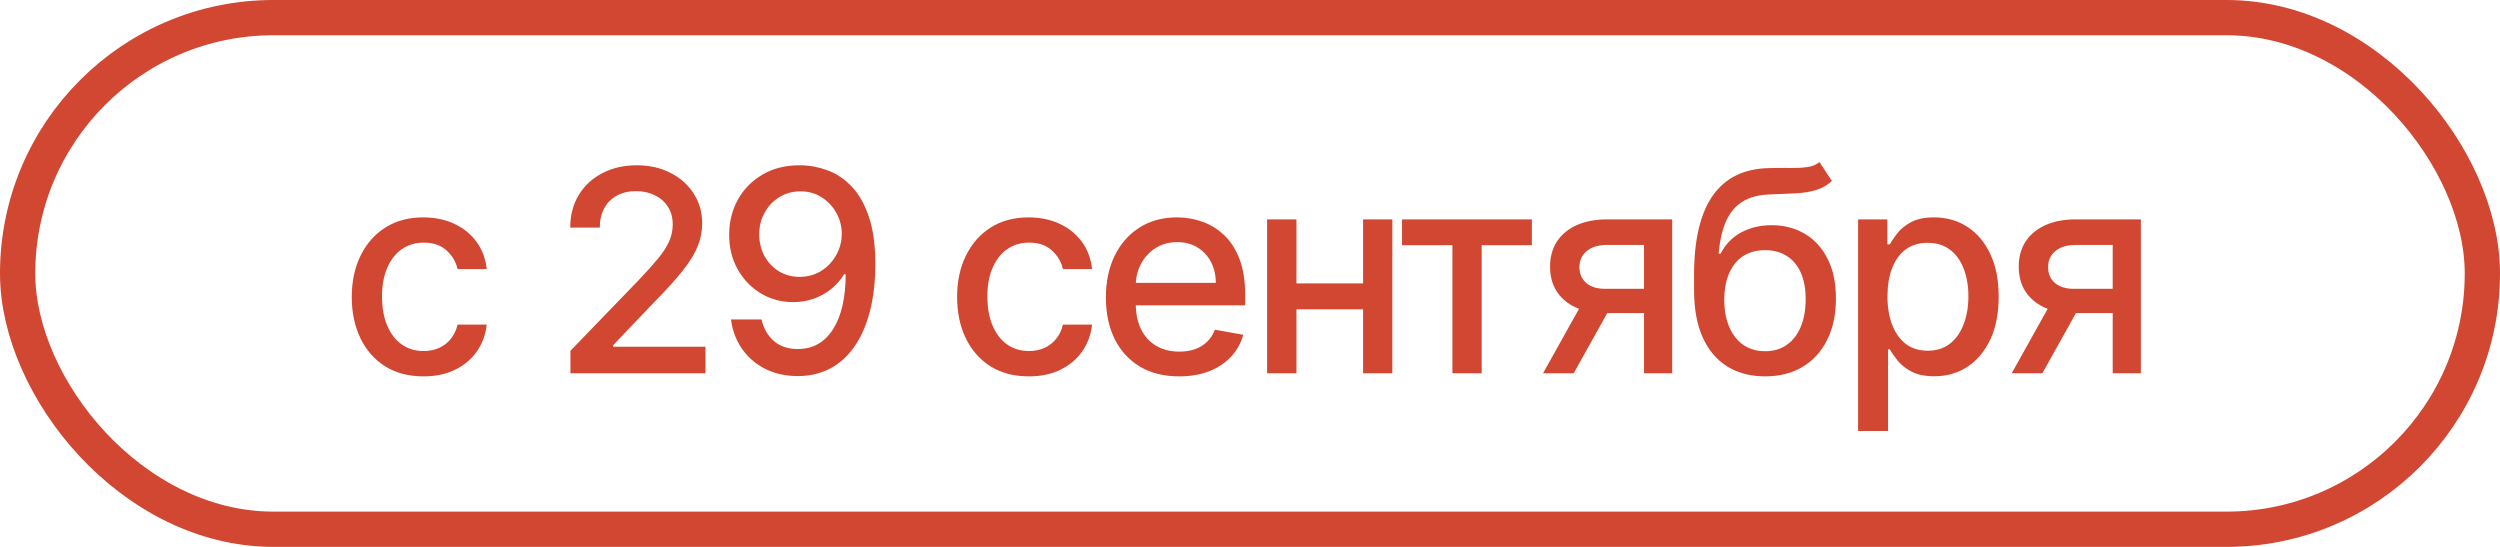 <?xml version="1.0" encoding="UTF-8"?> <svg xmlns="http://www.w3.org/2000/svg" width="288" height="63" viewBox="0 0 288 63" fill="none"> <path d="M48.787 43.358C47.071 43.358 45.594 42.969 44.355 42.192C43.124 41.407 42.178 40.326 41.516 38.949C40.854 37.572 40.523 35.995 40.523 34.217C40.523 32.417 40.862 30.828 41.539 29.451C42.216 28.066 43.17 26.985 44.401 26.208C45.632 25.43 47.083 25.042 48.752 25.042C50.099 25.042 51.299 25.292 52.353 25.792C53.407 26.285 54.258 26.977 54.904 27.869C55.558 28.762 55.946 29.805 56.069 30.997H52.711C52.526 30.166 52.103 29.451 51.441 28.851C50.787 28.25 49.91 27.95 48.81 27.95C47.848 27.95 47.006 28.204 46.282 28.712C45.567 29.212 45.009 29.928 44.609 30.859C44.209 31.782 44.009 32.874 44.009 34.136C44.009 35.429 44.205 36.545 44.597 37.483C44.99 38.422 45.544 39.149 46.259 39.665C46.983 40.18 47.833 40.438 48.81 40.438C49.464 40.438 50.056 40.319 50.587 40.08C51.126 39.834 51.576 39.484 51.938 39.03C52.307 38.576 52.565 38.03 52.711 37.391H56.069C55.946 38.537 55.573 39.561 54.95 40.461C54.327 41.361 53.492 42.069 52.446 42.584C51.407 43.1 50.187 43.358 48.787 43.358ZM65.715 43V40.415L73.713 32.128C74.567 31.228 75.271 30.439 75.825 29.762C76.386 29.078 76.806 28.427 77.083 27.812C77.36 27.196 77.498 26.542 77.498 25.85C77.498 25.065 77.314 24.388 76.944 23.819C76.575 23.241 76.071 22.799 75.432 22.491C74.794 22.176 74.074 22.018 73.274 22.018C72.428 22.018 71.689 22.191 71.058 22.538C70.427 22.884 69.943 23.372 69.604 24.003C69.266 24.634 69.096 25.373 69.096 26.219H65.692C65.692 24.78 66.022 23.522 66.684 22.445C67.346 21.368 68.254 20.533 69.408 19.941C70.562 19.341 71.874 19.041 73.343 19.041C74.828 19.041 76.136 19.337 77.267 19.929C78.406 20.514 79.295 21.314 79.933 22.33C80.572 23.338 80.891 24.476 80.891 25.746C80.891 26.623 80.726 27.481 80.395 28.32C80.072 29.158 79.506 30.093 78.698 31.124C77.891 32.147 76.767 33.39 75.328 34.852L70.631 39.769V39.942H81.272V43H65.715ZM92.206 19.041C93.26 19.048 94.299 19.241 95.322 19.617C96.345 19.995 97.269 20.61 98.092 21.464C98.923 22.318 99.585 23.472 100.077 24.927C100.577 26.373 100.831 28.173 100.839 30.328C100.839 32.398 100.631 34.24 100.215 35.856C99.8 37.464 99.204 38.822 98.427 39.93C97.657 41.038 96.722 41.88 95.622 42.458C94.522 43.035 93.283 43.323 91.906 43.323C90.498 43.323 89.247 43.046 88.155 42.492C87.062 41.938 86.174 41.173 85.489 40.196C84.804 39.211 84.377 38.08 84.208 36.802H87.728C87.959 37.818 88.428 38.641 89.136 39.272C89.851 39.895 90.775 40.207 91.906 40.207C93.637 40.207 94.987 39.453 95.957 37.945C96.926 36.429 97.415 34.313 97.422 31.597H97.238C96.838 32.259 96.338 32.828 95.737 33.305C95.145 33.782 94.479 34.152 93.741 34.413C93.002 34.675 92.213 34.806 91.375 34.806C90.013 34.806 88.774 34.471 87.659 33.802C86.543 33.132 85.654 32.213 84.993 31.043C84.331 29.874 84 28.539 84 27.038C84 25.546 84.339 24.192 85.016 22.976C85.7 21.76 86.654 20.799 87.878 20.091C89.109 19.375 90.552 19.025 92.206 19.041ZM92.217 22.041C91.317 22.041 90.505 22.264 89.782 22.711C89.067 23.149 88.501 23.745 88.086 24.5C87.67 25.246 87.462 26.077 87.462 26.992C87.462 27.908 87.662 28.739 88.062 29.485C88.47 30.224 89.024 30.812 89.725 31.251C90.432 31.682 91.24 31.897 92.148 31.897C92.825 31.897 93.456 31.767 94.041 31.505C94.626 31.243 95.137 30.882 95.576 30.42C96.014 29.951 96.357 29.42 96.603 28.827C96.849 28.235 96.972 27.612 96.972 26.958C96.972 26.088 96.765 25.28 96.349 24.534C95.941 23.788 95.38 23.188 94.664 22.734C93.948 22.272 93.133 22.041 92.217 22.041ZM118.522 43.358C116.806 43.358 115.329 42.969 114.09 42.192C112.859 41.407 111.913 40.326 111.251 38.949C110.59 37.572 110.259 35.995 110.259 34.217C110.259 32.417 110.597 30.828 111.274 29.451C111.951 28.066 112.906 26.985 114.137 26.208C115.368 25.43 116.818 25.042 118.488 25.042C119.834 25.042 121.034 25.292 122.089 25.792C123.143 26.285 123.993 26.977 124.639 27.869C125.293 28.762 125.682 29.805 125.805 30.997H122.446C122.262 30.166 121.838 29.451 121.177 28.851C120.523 28.25 119.646 27.95 118.545 27.95C117.584 27.95 116.741 28.204 116.018 28.712C115.302 29.212 114.744 29.928 114.344 30.859C113.944 31.782 113.744 32.874 113.744 34.136C113.744 35.429 113.94 36.545 114.333 37.483C114.725 38.422 115.279 39.149 115.995 39.665C116.718 40.18 117.568 40.438 118.545 40.438C119.199 40.438 119.792 40.319 120.323 40.08C120.861 39.834 121.311 39.484 121.673 39.03C122.042 38.576 122.3 38.03 122.446 37.391H125.805C125.682 38.537 125.309 39.561 124.685 40.461C124.062 41.361 123.227 42.069 122.181 42.584C121.142 43.1 119.923 43.358 118.522 43.358ZM135.835 43.358C134.089 43.358 132.585 42.985 131.323 42.238C130.069 41.484 129.099 40.426 128.414 39.065C127.737 37.695 127.399 36.091 127.399 34.252C127.399 32.436 127.737 30.836 128.414 29.451C129.099 28.066 130.053 26.985 131.277 26.208C132.508 25.43 133.946 25.042 135.593 25.042C136.593 25.042 137.563 25.207 138.501 25.538C139.44 25.869 140.283 26.388 141.029 27.096C141.775 27.804 142.364 28.724 142.795 29.855C143.226 30.978 143.441 32.344 143.441 33.952V35.175H129.349V32.59H140.059C140.059 31.682 139.875 30.878 139.505 30.178C139.136 29.47 138.617 28.912 137.947 28.504C137.286 28.096 136.509 27.893 135.616 27.893C134.647 27.893 133.8 28.131 133.077 28.608C132.361 29.078 131.807 29.693 131.415 30.455C131.03 31.209 130.838 32.028 130.838 32.913V34.933C130.838 36.118 131.046 37.126 131.461 37.956C131.884 38.788 132.473 39.422 133.227 39.861C133.981 40.292 134.862 40.507 135.87 40.507C136.524 40.507 137.12 40.415 137.659 40.23C138.197 40.038 138.663 39.753 139.055 39.376C139.448 38.999 139.748 38.534 139.956 37.98L143.222 38.568C142.96 39.53 142.491 40.373 141.814 41.096C141.144 41.811 140.302 42.369 139.286 42.769C138.278 43.162 137.128 43.358 135.835 43.358ZM157.984 32.648V35.637H148.382V32.648H157.984ZM149.351 25.273V43H145.97V25.273H149.351ZM160.396 25.273V43H157.026V25.273H160.396ZM161.514 28.25V25.273H176.472V28.25H170.689V43H167.319V28.25H161.514ZM189.393 43V28.216H185.146C184.138 28.216 183.353 28.45 182.792 28.92C182.23 29.389 181.949 30.005 181.949 30.766C181.949 31.52 182.207 32.128 182.722 32.59C183.246 33.044 183.977 33.271 184.915 33.271H190.397V36.064H184.915C183.607 36.064 182.476 35.848 181.522 35.417C180.576 34.979 179.845 34.359 179.329 33.559C178.821 32.759 178.568 31.813 178.568 30.72C178.568 29.605 178.829 28.643 179.352 27.835C179.883 27.019 180.641 26.388 181.626 25.942C182.618 25.496 183.792 25.273 185.146 25.273H192.636V43H189.393ZM177.76 43L182.757 34.044H186.289L181.291 43H177.76ZM209.606 18.671L211.037 20.852C210.506 21.337 209.902 21.683 209.225 21.891C208.556 22.091 207.782 22.218 206.905 22.272C206.028 22.318 205.024 22.36 203.893 22.399C202.616 22.437 201.566 22.714 200.742 23.23C199.919 23.738 199.284 24.492 198.838 25.492C198.399 26.485 198.115 27.731 197.984 29.231H198.203C198.78 28.131 199.581 27.308 200.604 26.762C201.635 26.215 202.793 25.942 204.078 25.942C205.509 25.942 206.782 26.269 207.898 26.923C209.014 27.577 209.891 28.535 210.529 29.797C211.176 31.051 211.499 32.586 211.499 34.402C211.499 36.241 211.16 37.83 210.483 39.168C209.814 40.507 208.867 41.542 207.644 42.273C206.428 42.996 204.993 43.358 203.339 43.358C201.685 43.358 200.242 42.985 199.011 42.238C197.788 41.484 196.838 40.369 196.16 38.891C195.491 37.414 195.156 35.591 195.156 33.421V31.666C195.156 27.612 195.88 24.561 197.326 22.514C198.773 20.468 200.935 19.418 203.812 19.364C204.743 19.341 205.574 19.337 206.305 19.352C207.036 19.36 207.675 19.325 208.221 19.248C208.775 19.164 209.237 18.971 209.606 18.671ZM203.351 40.461C204.312 40.461 205.14 40.219 205.832 39.734C206.532 39.241 207.071 38.545 207.448 37.645C207.825 36.745 208.013 35.683 208.013 34.459C208.013 33.259 207.825 32.24 207.448 31.401C207.071 30.562 206.532 29.924 205.832 29.485C205.132 29.039 204.293 28.816 203.316 28.816C202.593 28.816 201.946 28.943 201.377 29.197C200.808 29.443 200.319 29.808 199.911 30.293C199.511 30.778 199.2 31.37 198.977 32.071C198.761 32.763 198.646 33.559 198.63 34.459C198.63 36.291 199.05 37.749 199.888 38.834C200.735 39.919 201.889 40.461 203.351 40.461ZM214.053 49.648V25.273H217.423V28.146H217.712C217.912 27.777 218.201 27.35 218.578 26.865C218.955 26.381 219.478 25.957 220.147 25.596C220.817 25.227 221.701 25.042 222.802 25.042C224.233 25.042 225.51 25.404 226.633 26.127C227.757 26.85 228.638 27.893 229.276 29.254C229.923 30.616 230.246 32.255 230.246 34.171C230.246 36.087 229.926 37.73 229.288 39.099C228.649 40.461 227.772 41.511 226.656 42.25C225.541 42.981 224.267 43.346 222.836 43.346C221.759 43.346 220.878 43.165 220.193 42.804C219.516 42.442 218.985 42.019 218.601 41.534C218.216 41.05 217.92 40.619 217.712 40.242H217.504V49.648H214.053ZM217.435 34.136C217.435 35.383 217.616 36.475 217.977 37.414C218.339 38.353 218.862 39.087 219.547 39.618C220.232 40.142 221.071 40.403 222.063 40.403C223.094 40.403 223.956 40.13 224.648 39.584C225.341 39.03 225.864 38.28 226.218 37.333C226.58 36.387 226.76 35.321 226.76 34.136C226.76 32.967 226.583 31.917 226.229 30.986C225.883 30.055 225.36 29.32 224.66 28.781C223.967 28.243 223.102 27.973 222.063 27.973C221.063 27.973 220.216 28.231 219.524 28.747C218.839 29.262 218.32 29.982 217.966 30.905C217.612 31.828 217.435 32.905 217.435 34.136ZM243.384 43V28.216H239.137C238.129 28.216 237.344 28.45 236.782 28.92C236.221 29.389 235.94 30.005 235.94 30.766C235.94 31.52 236.197 32.128 236.713 32.59C237.236 33.044 237.967 33.271 238.906 33.271H244.388V36.064H238.906C237.598 36.064 236.467 35.848 235.513 35.417C234.566 34.979 233.835 34.359 233.32 33.559C232.812 32.759 232.558 31.813 232.558 30.72C232.558 29.605 232.82 28.643 233.343 27.835C233.874 27.019 234.632 26.388 235.617 25.942C236.609 25.496 237.782 25.273 239.137 25.273H246.627V43H243.384ZM231.75 43L236.748 34.044H240.279L235.282 43H231.75Z" fill="#D14731"></path> <rect x="2.031" y="2.031" width="283.938" height="58.938" rx="29.469" stroke="#D14731" stroke-width="4.062"></rect> </svg> 